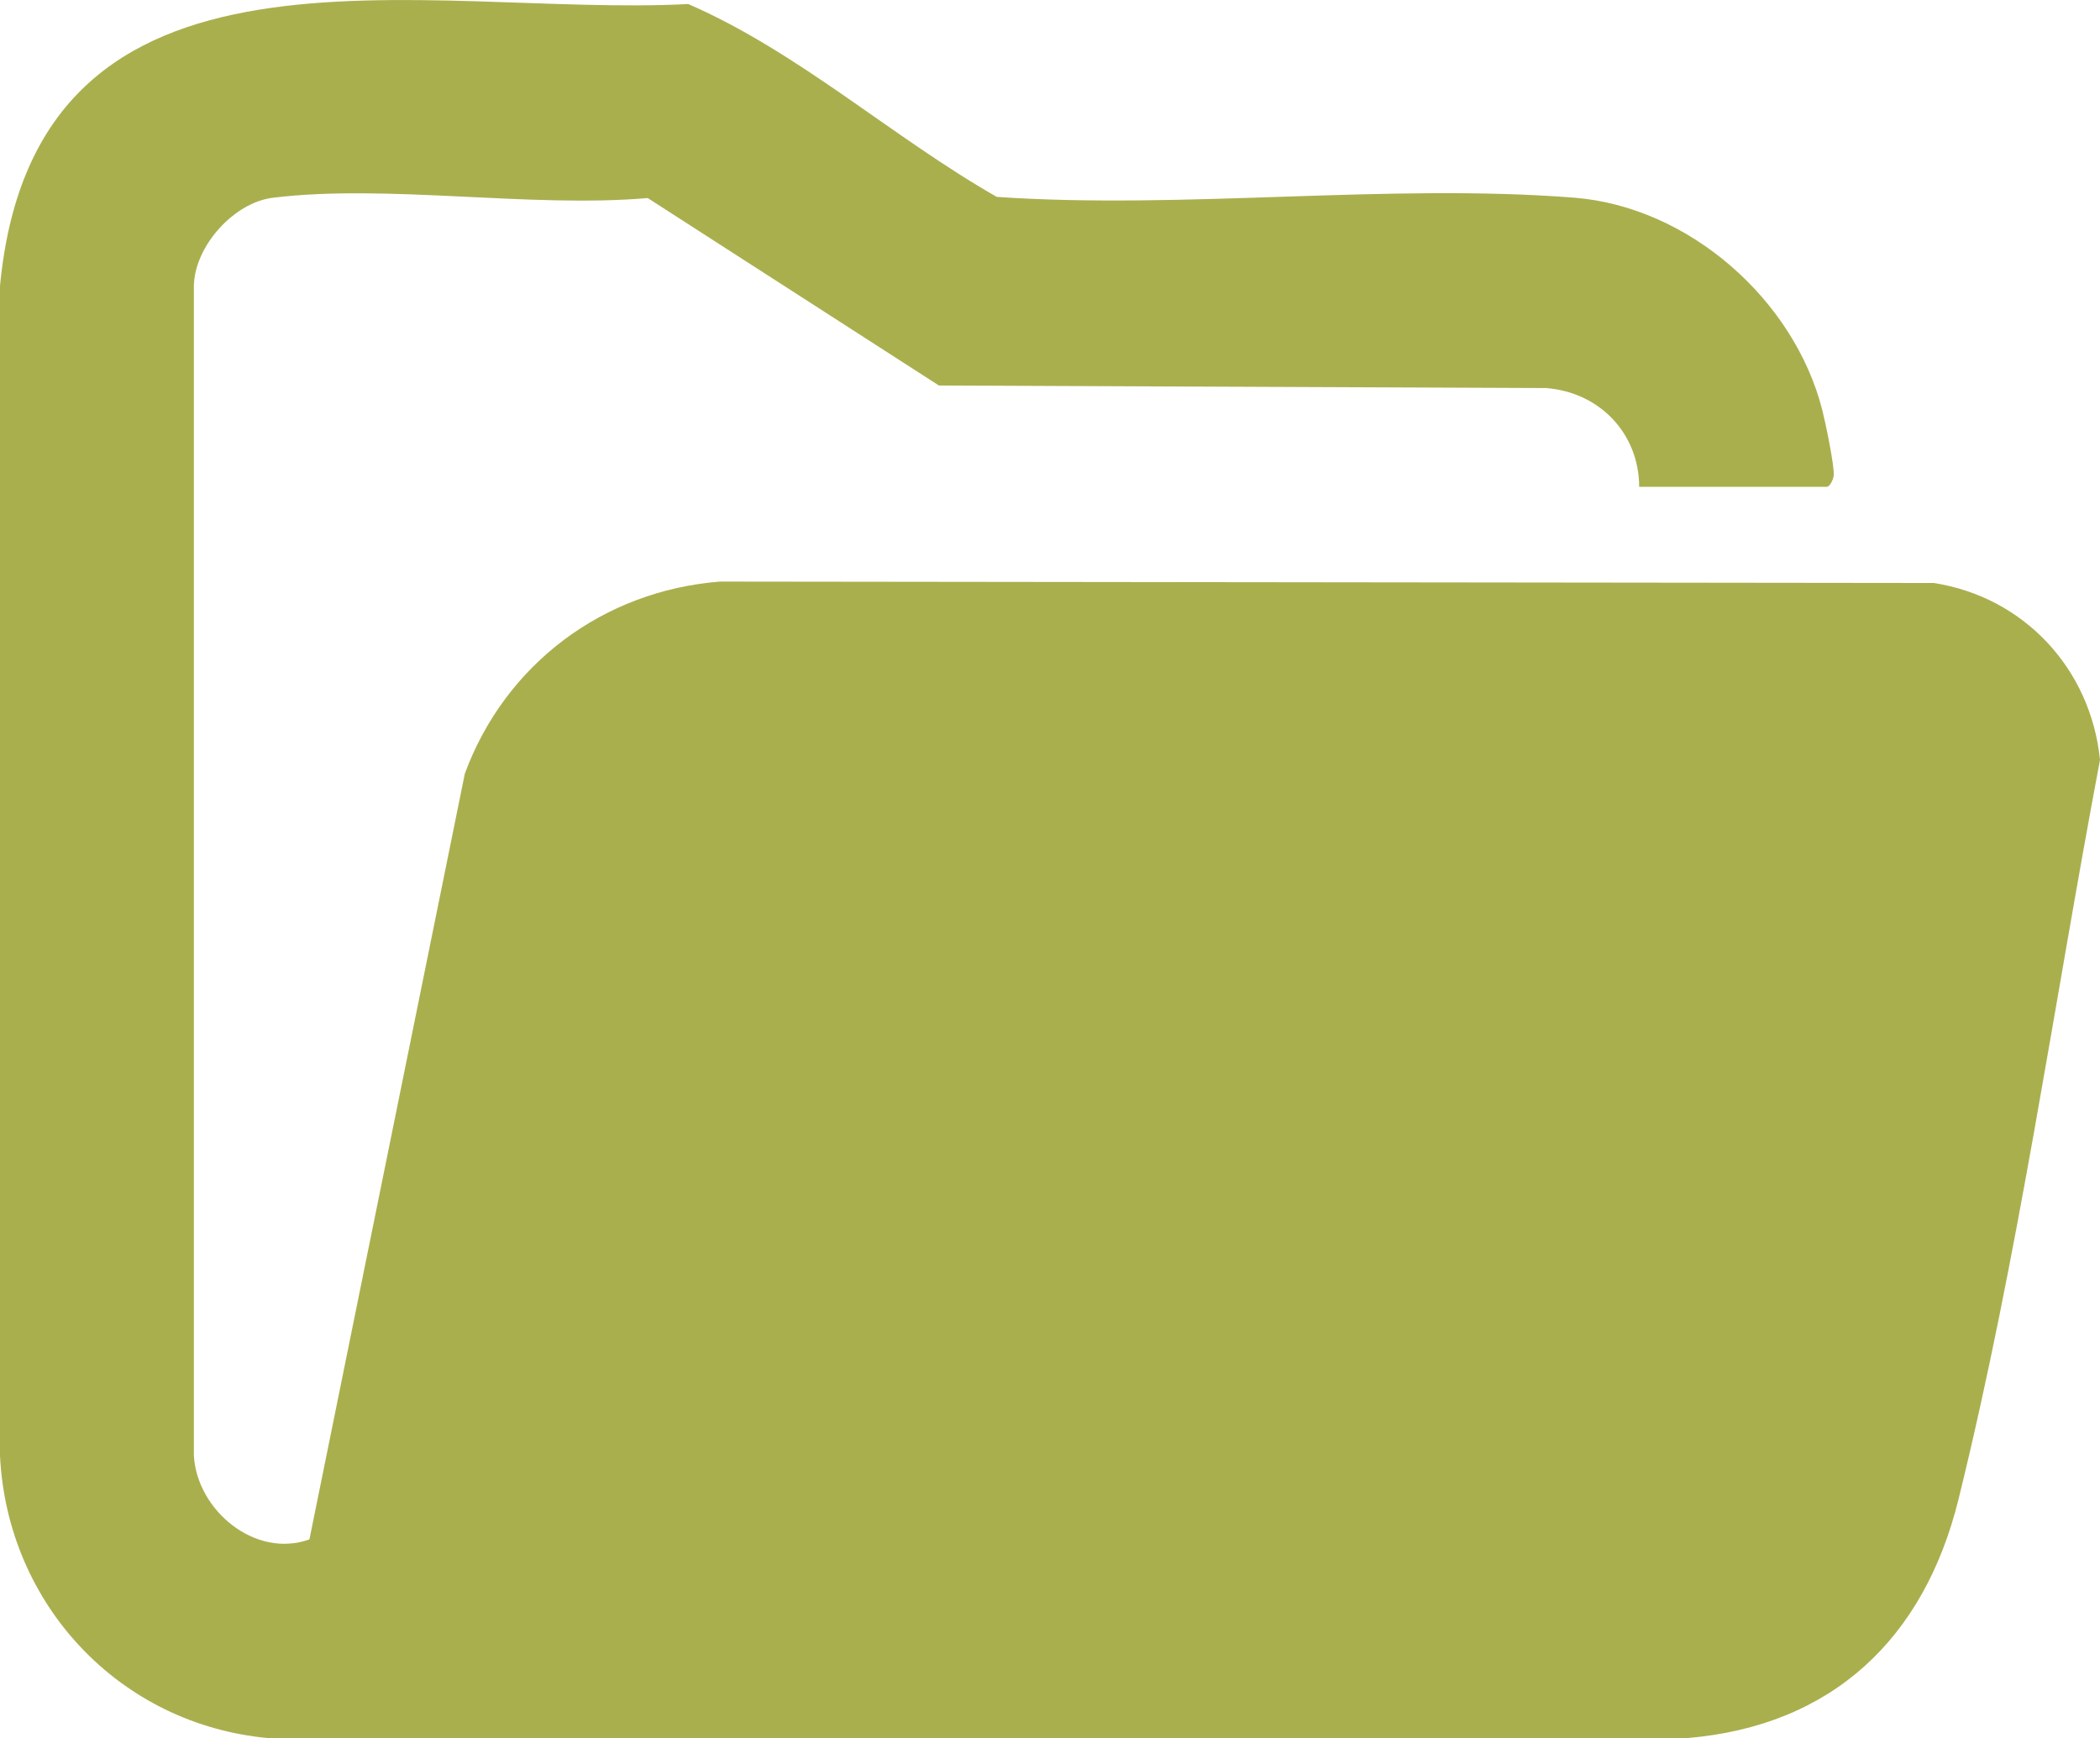 <?xml version="1.0" encoding="UTF-8"?>
<svg id="Layer_1" data-name="Layer 1" xmlns="http://www.w3.org/2000/svg" viewBox="0 0 327.66 271.19">
  <defs>
    <style>
      .cls-1 {
        fill: #aaaf4e;
      }
    </style>
  </defs>
  <path class="cls-1" d="M255.76,75.96c-.03-8.41-6.25-14.78-14.53-15.41l-94.73-.4-45.44-29.25c-18.34,1.59-40.6-2.23-58.47-.05-6.08.74-12.21,7.52-12.34,13.73v182.56c.52,8.61,9.68,16.08,18.03,13.04l24.25-119.49c6.32-17.08,21.58-28.51,39.81-29.95l189.38.22c14.11,2.19,24.52,13.43,25.94,27.61-7.23,38.23-12.75,77.54-22.08,115.37-5.35,21.67-19.64,35.35-42.38,37.25H41.89c-23.22-2.12-40.78-20.85-41.89-44.08V44.62C5.55-13.84,66.42,2.79,107.39.63c17.22,7.49,31.8,20.76,48.13,30.09,29.28,2,61.08-2.15,90.07.12,17.9,1.4,34.35,15.9,38.74,33.14.48,1.89,1.93,8.79,1.78,10.23-.06.63-.63,1.75-1.08,1.75h-29.27Z"/>
</svg>